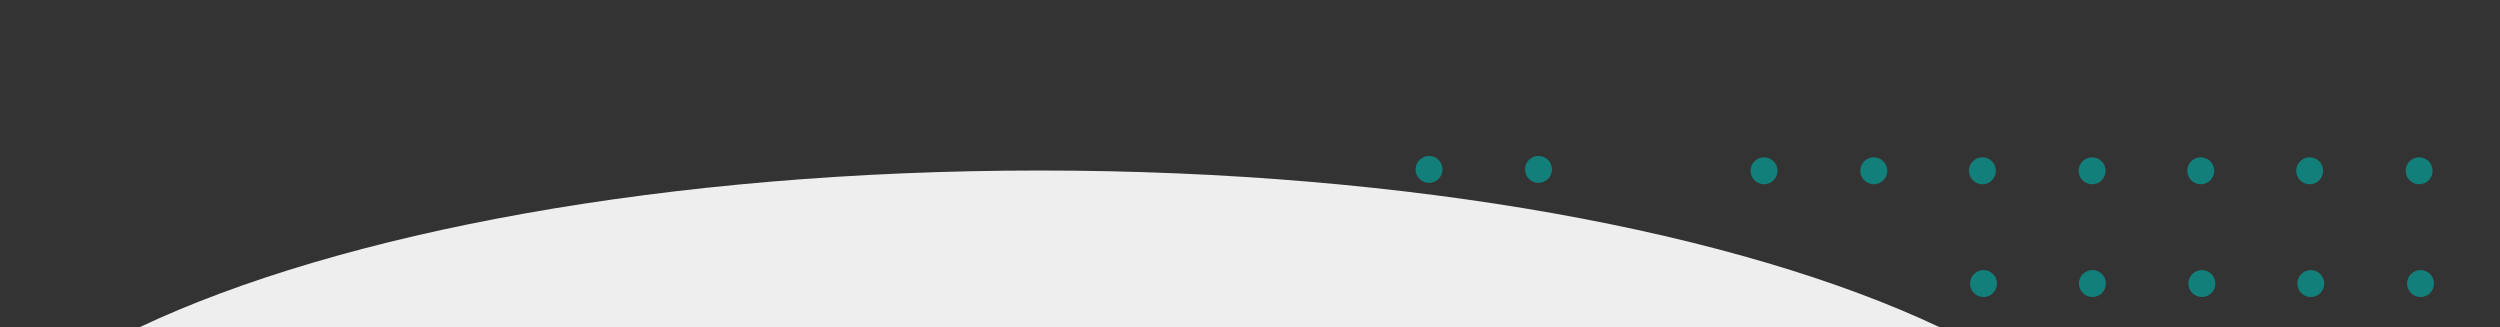 <?xml version="1.0" encoding="utf-8"?>
<!-- Generator: Adobe Illustrator 26.0.1, SVG Export Plug-In . SVG Version: 6.00 Build 0)  -->
<svg version="1.1" id="Ebene_1" xmlns="http://www.w3.org/2000/svg" xmlns:xlink="http://www.w3.org/1999/xlink" x="0px" y="0px"
	 viewBox="0 0 909 119" style="enable-background:new 0 0 909 119;" xml:space="preserve">
<rect x="0" y="0" width="909" height="119" fill="#333333" stroke="none"/>
<style type="text/css">
	.st0{fill:#137F7B;}
	.st1{fill:#EEEEEE;}
</style>
<g>
	<circle class="st0" cx="559.4" cy="61.6" r="4.9"/>
</g>
<g>
	<circle class="st0" cx="519.6" cy="61.6" r="4.9"/>
</g>
<g>
	<path class="st1" d="M705.3,119C632.3,84.5,512.9,62,378,62S123.7,84.5,50.7,119H705.3z"/>
</g>
<g>
	<circle class="st0" cx="641.4" cy="62.1" r="4.9"/>
</g>
<g>
	<circle class="st0" cx="681.3" cy="62.1" r="4.9"/>
</g>
<g>
	<circle class="st0" cx="720.8" cy="62.1" r="4.9"/>
</g>
<g>
	<circle class="st0" cx="760.7" cy="62.1" r="4.9"/>
</g>
<g>
	<circle class="st0" cx="800.2" cy="62.1" r="4.9"/>
</g>
<g>
	<circle class="st0" cx="721.2" cy="103.1" r="4.9"/>
</g>
<g>
	<circle class="st0" cx="839.8" cy="62.1" r="4.9"/>
</g>
<g>
	<circle class="st0" cx="760.8" cy="103.1" r="4.9"/>
</g>
<g>
	<circle class="st0" cx="879.6" cy="62.1" r="4.9"/>
</g>
<g>
	<circle class="st0" cx="800.6" cy="103.1" r="4.9"/>
</g>
<g>
	<circle class="st0" cx="840.2" cy="103.1" r="4.9"/>
</g>
<g>
	<circle class="st0" cx="880.1" cy="103.1" r="4.9"/>
</g>
</svg>
